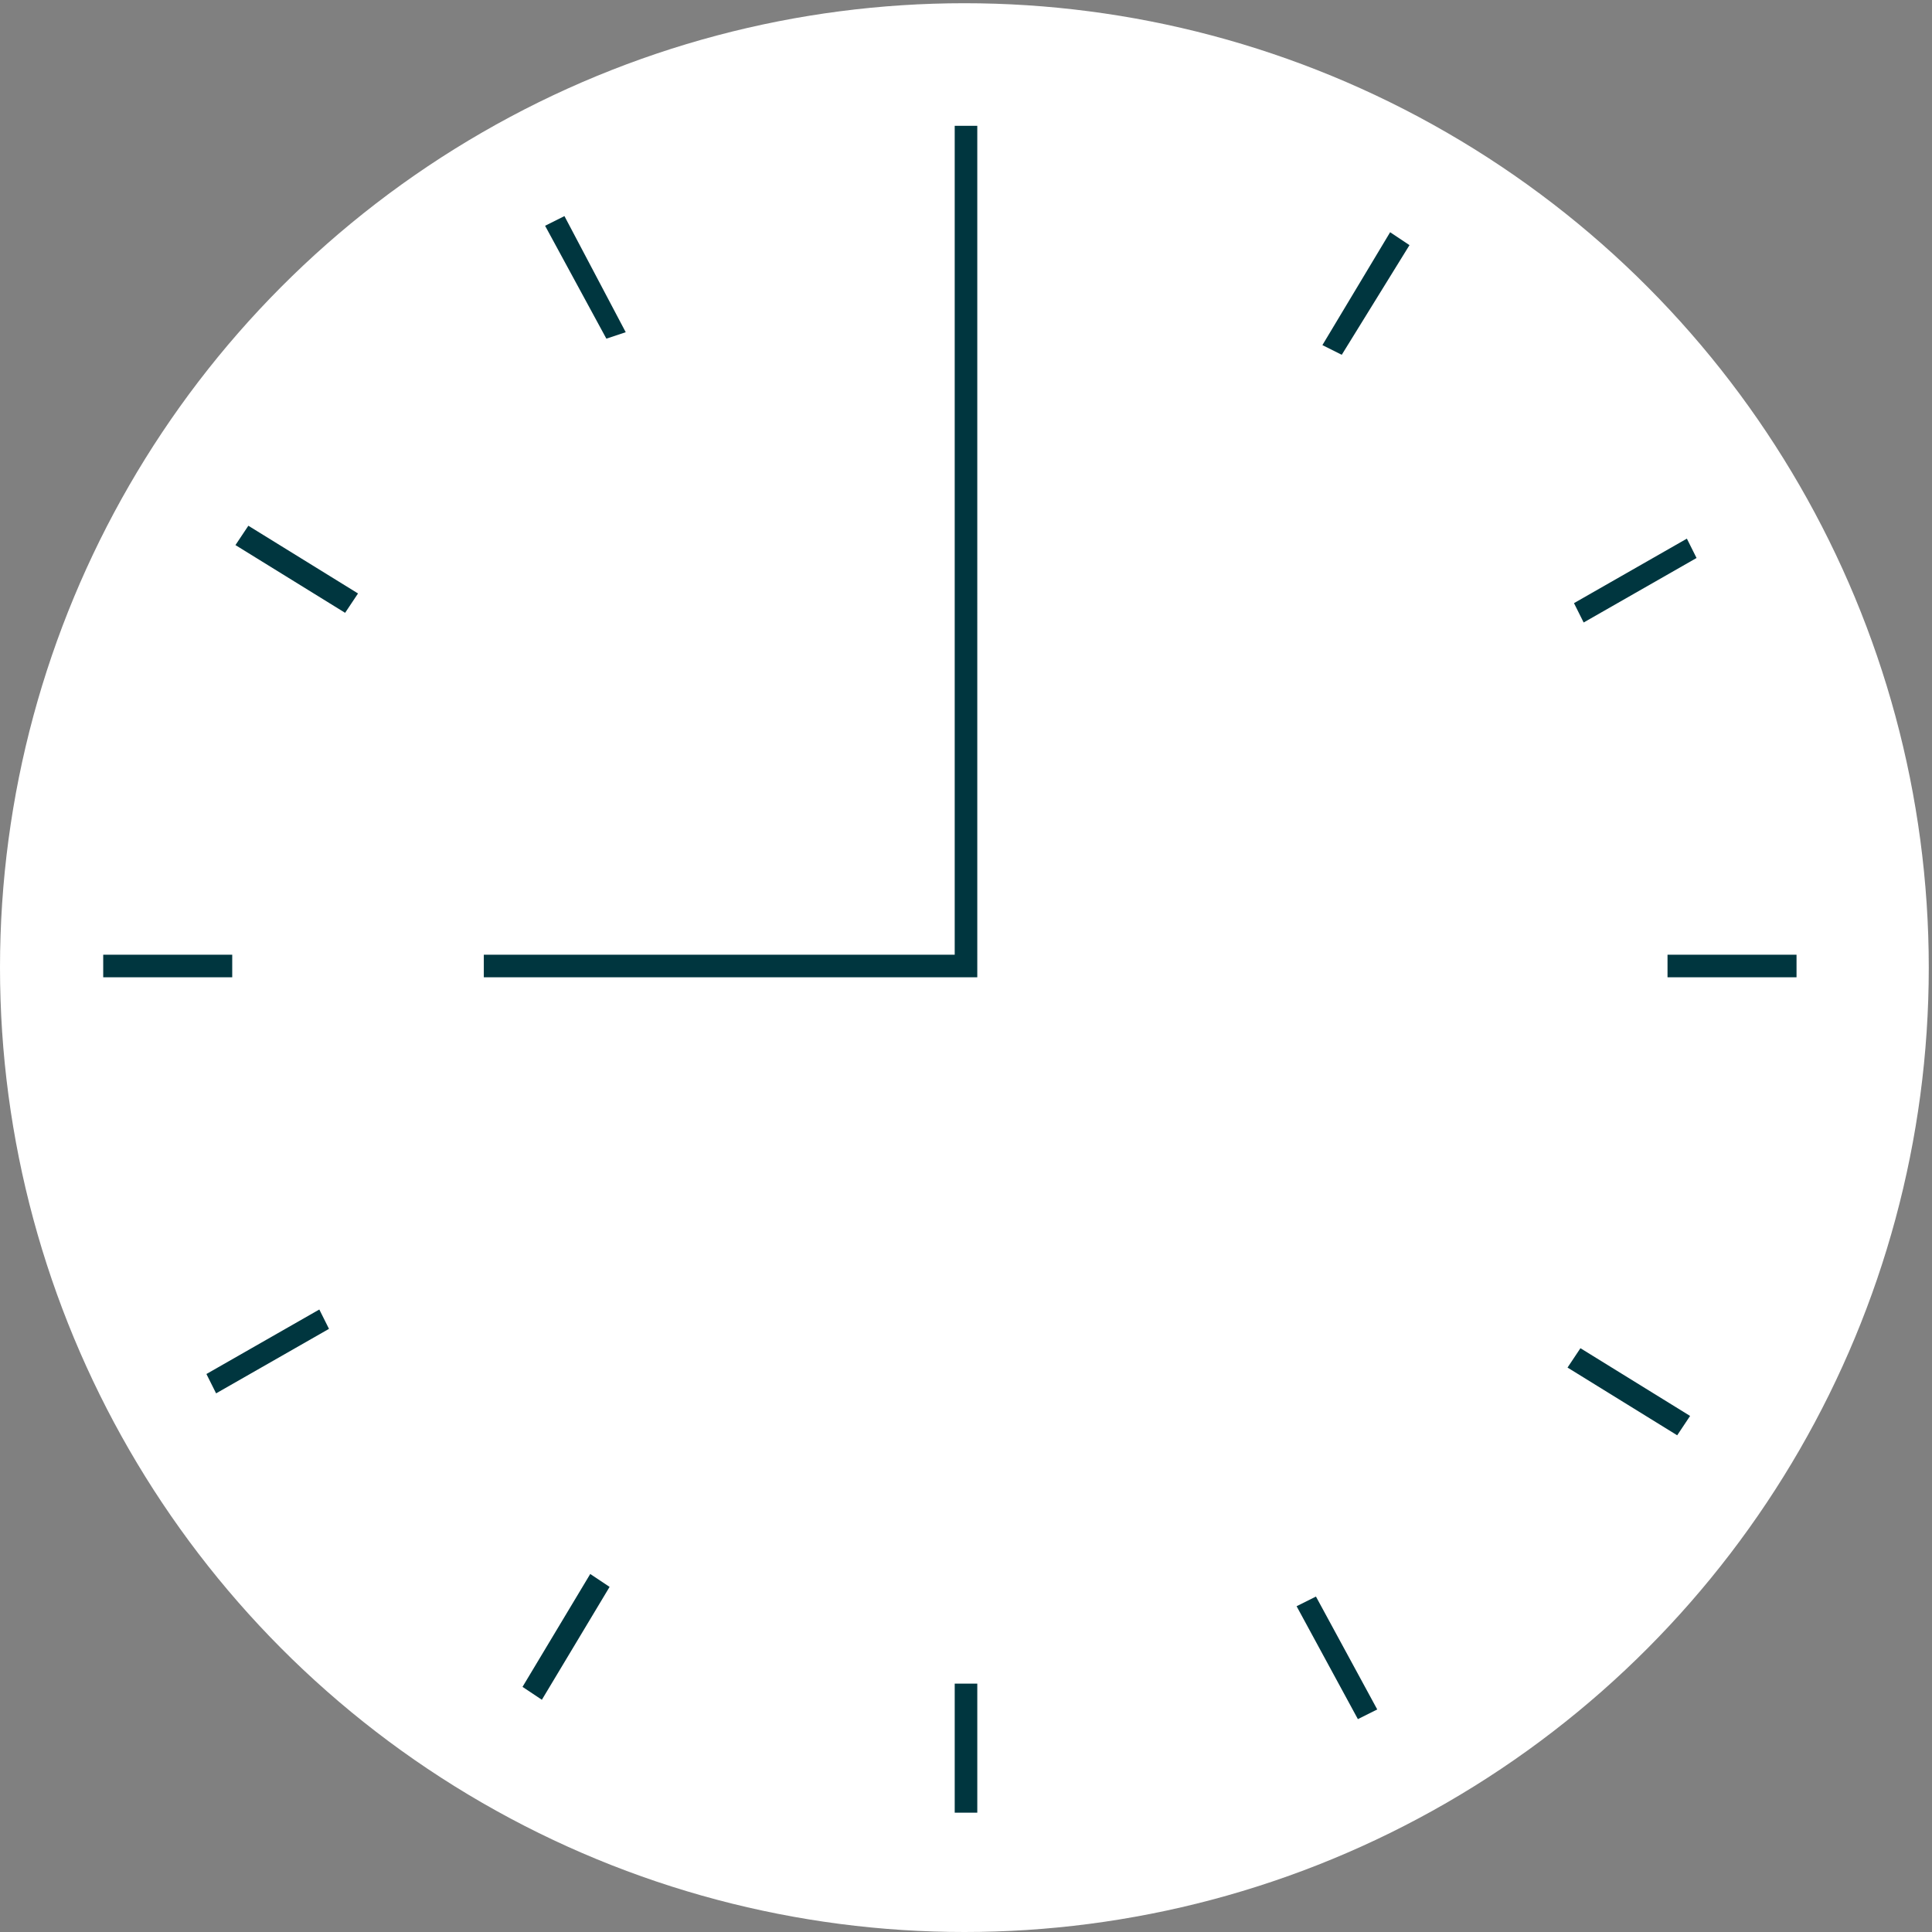 <?xml version="1.0" encoding="utf-8"?>
<!-- Generator: Adobe Illustrator 27.0.1, SVG Export Plug-In . SVG Version: 6.00 Build 0)  -->
<svg version="1.1" id="Layer_1" xmlns="http://www.w3.org/2000/svg" xmlns:xlink="http://www.w3.org/1999/xlink" x="0px" y="0px"
	 viewBox="0 0 59.9 59.9" style="enable-background:new 0 0 59.9 59.9;" xml:space="preserve">
<rect x="0" y="0" width="59.9" height="59.9" fill="#808080" stroke="none"/>
<style type="text/css">
	.st0{fill:#FFFFFF;}
	.st1{fill:#00363F;}
</style>
<g id="a">
	<circle class="st0" cx="29.9" cy="30" r="29.9"/>
	<path class="st1" d="M30.3,56.2h-0.7v-4h0.7V56.2z M42.1,53.3l-1.9-3.5l0.6-0.3l1.9,3.5L42.1,53.3z M16.8,52.7l-0.6-0.4l2.1-3.5
		l0.6,0.4L16.8,52.7z M52,44.5l-3.4-2.1l0.4-0.6l3.4,2.1L52,44.5z M6.7,43.2l-0.3-0.6l3.5-2l0.3,0.6L6.7,43.2z M55.7,30.3h-4v-0.7h4
		V30.3z M30.3,30.3H15v-0.7h14.6V3.9h0.7V30.3z M7.2,30.3h-4v-0.7h4V30.3z M49.1,19.3l-0.3-0.6l3.5-2l0.3,0.6L49.1,19.3z M10.7,19
		l-3.4-2.1l0.4-0.6l3.4,2.1L10.7,19z M41.6,11L41,10.7l2.1-3.5l0.6,0.4L41.6,11z M18.8,10.5L16.9,7l0.6-0.3l1.9,3.6L18.8,10.5z"/>
</g>
</svg>
